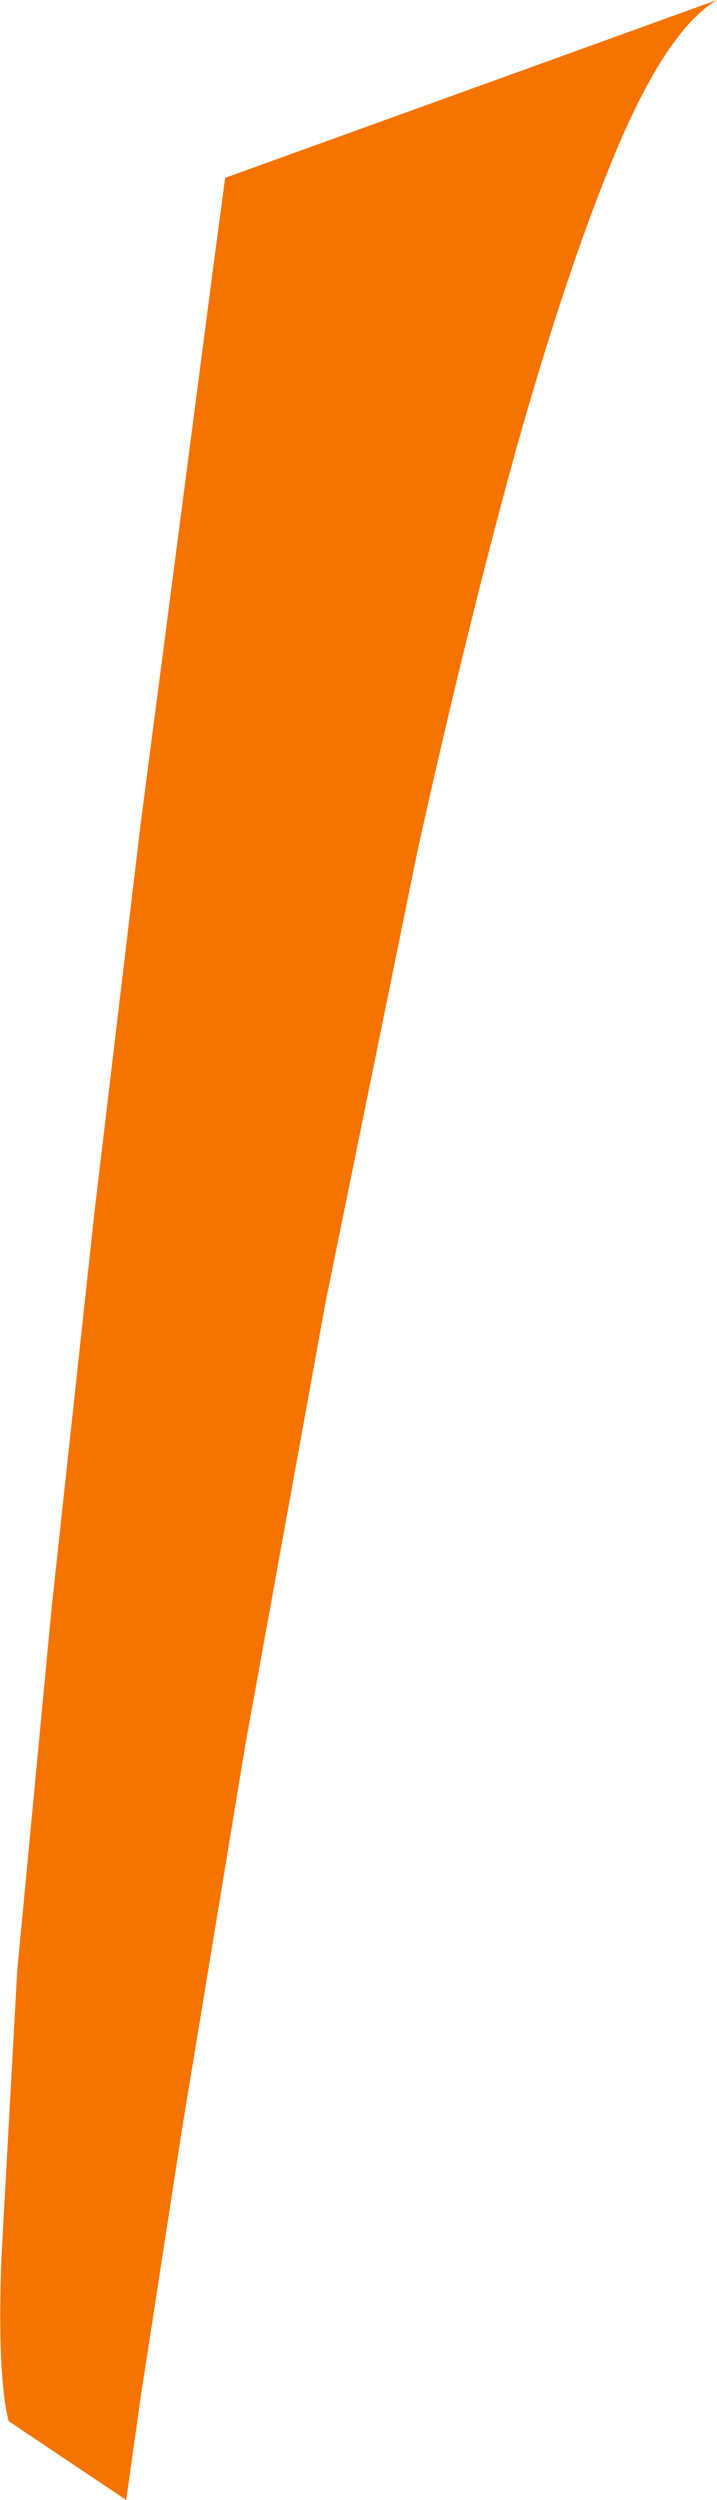 <?xml version="1.0" encoding="UTF-8" standalone="no"?>
<svg xmlns:xlink="http://www.w3.org/1999/xlink" height="87.15px" width="25.0px" xmlns="http://www.w3.org/2000/svg">
  <g transform="matrix(1.0, 0.0, 0.0, 1.0, 0.3, 0.0)">
    <path d="M24.7 0.0 Q23.0 1.0 21.25 5.1 19.5 9.25 17.7 15.65 15.95 22.0 14.25 29.7 L11.05 45.4 8.25 60.85 6.05 74.2 4.6 83.6 4.1 87.15 0.0 84.4 Q-0.4 82.8 -0.25 78.7 L0.3 68.7 1.5 56.05 3.0 42.2 4.6 28.75 6.1 17.25 7.15 9.2 7.55 6.2 24.7 0.0" fill="#f67300" fill-rule="evenodd" stroke="none"/>
  </g>
</svg>
